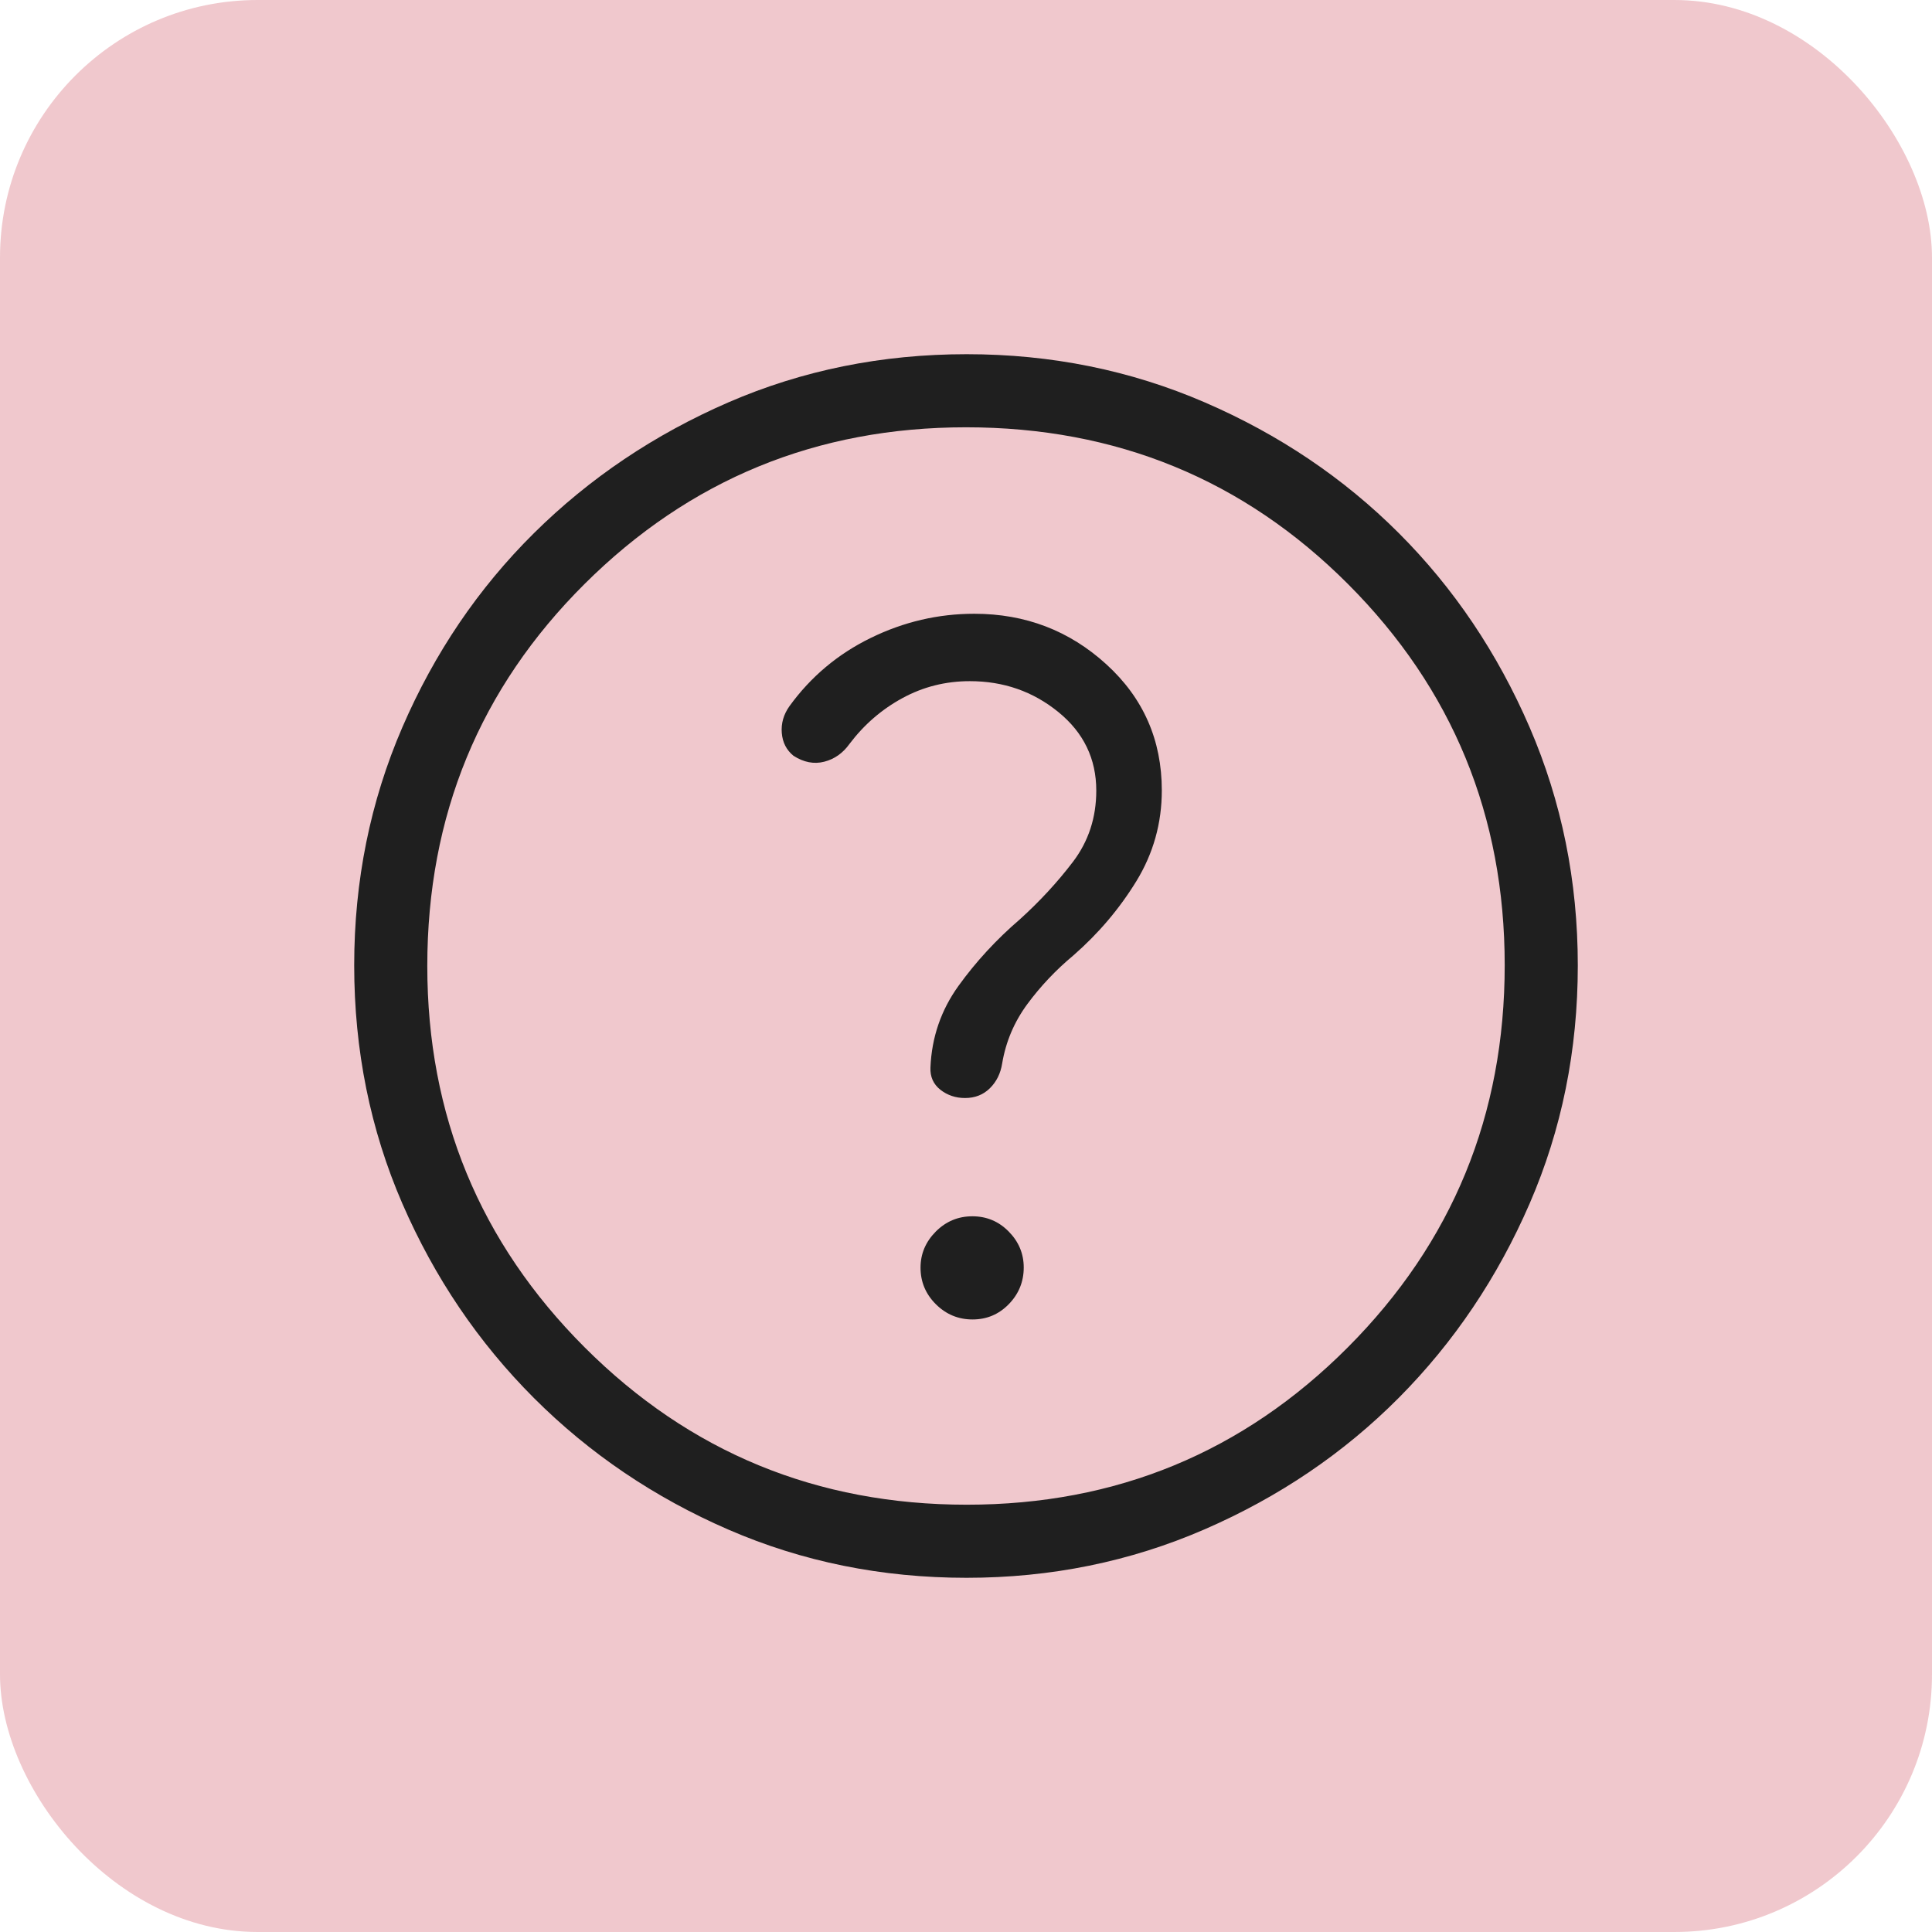 <svg width="60" height="60" viewBox="0 0 60 60" fill="none" xmlns="http://www.w3.org/2000/svg">
<rect width="60" height="60" rx="8" fill="#BF1D2E" fill-opacity="0.24"/>
<mask id="mask0_20739_5444" style="mask-type:alpha" maskUnits="userSpaceOnUse" x="6" y="6" width="48" height="48">
<rect x="6" y="6" width="48" height="48" fill="#D9D9D9"/>
</mask>
<g mask="url(#mask0_20739_5444)">
<path d="M30.203 40.977C30.645 40.977 31.02 40.819 31.329 40.502C31.638 40.184 31.793 39.805 31.793 39.363C31.793 38.934 31.637 38.561 31.326 38.246C31.016 37.931 30.64 37.773 30.198 37.773C29.756 37.773 29.377 37.931 29.061 38.248C28.746 38.566 28.588 38.939 28.588 39.368C28.588 39.81 28.747 40.188 29.064 40.504C29.381 40.819 29.761 40.977 30.203 40.977ZM30.017 49C27.385 49 24.92 48.501 22.622 47.504C20.324 46.507 18.311 45.145 16.584 43.419C14.857 41.692 13.495 39.679 12.496 37.38C11.499 35.08 11 32.613 11 29.979C11 27.357 11.499 24.892 12.496 22.585C13.493 20.278 14.855 18.269 16.581 16.559C18.308 14.849 20.321 13.495 22.62 12.496C24.92 11.499 27.387 11 30.021 11C32.644 11 35.108 11.499 37.415 12.496C39.722 13.493 41.731 14.847 43.441 16.556C45.151 18.266 46.505 20.277 47.504 22.588C48.501 24.899 49 27.364 49 29.983C49 32.615 48.501 35.08 47.504 37.378C46.507 39.676 45.153 41.686 43.444 43.407C41.734 45.127 39.723 46.49 37.412 47.494C35.101 48.498 32.636 49 30.017 49ZM30.025 46.73C34.665 46.73 38.609 45.101 41.858 41.843C45.106 38.584 46.73 34.628 46.73 29.975C46.73 25.335 45.109 21.391 41.867 18.142C38.625 14.894 34.669 13.27 30 13.27C25.364 13.27 21.416 14.891 18.157 18.133C14.899 21.375 13.27 25.331 13.27 30C13.27 34.636 14.899 38.584 18.157 41.843C21.416 45.101 25.372 46.73 30.025 46.73ZM30.119 21.154C31.166 21.154 32.081 21.473 32.867 22.112C33.653 22.751 34.046 23.565 34.046 24.554C34.046 25.392 33.804 26.129 33.322 26.764C32.839 27.399 32.288 27.995 31.669 28.554C30.944 29.177 30.309 29.865 29.767 30.617C29.225 31.37 28.935 32.214 28.896 33.15C28.883 33.44 28.986 33.67 29.204 33.843C29.423 34.014 29.678 34.1 29.969 34.1C30.279 34.1 30.537 33.999 30.742 33.796C30.947 33.594 31.074 33.337 31.123 33.027C31.236 32.353 31.496 31.738 31.904 31.184C32.312 30.631 32.789 30.126 33.337 29.669C34.112 28.992 34.764 28.224 35.291 27.365C35.817 26.505 36.081 25.566 36.081 24.546C36.081 22.982 35.507 21.677 34.359 20.631C33.212 19.585 31.845 19.061 30.258 19.061C29.137 19.061 28.066 19.311 27.043 19.811C26.019 20.311 25.177 21.019 24.515 21.934C24.334 22.191 24.255 22.467 24.279 22.762C24.303 23.058 24.424 23.294 24.643 23.472C24.96 23.675 25.278 23.737 25.596 23.656C25.914 23.575 26.177 23.39 26.384 23.1C26.835 22.503 27.383 22.03 28.026 21.68C28.671 21.329 29.368 21.154 30.119 21.154Z" fill="#1F1F1F"/>
</g>
</svg>

